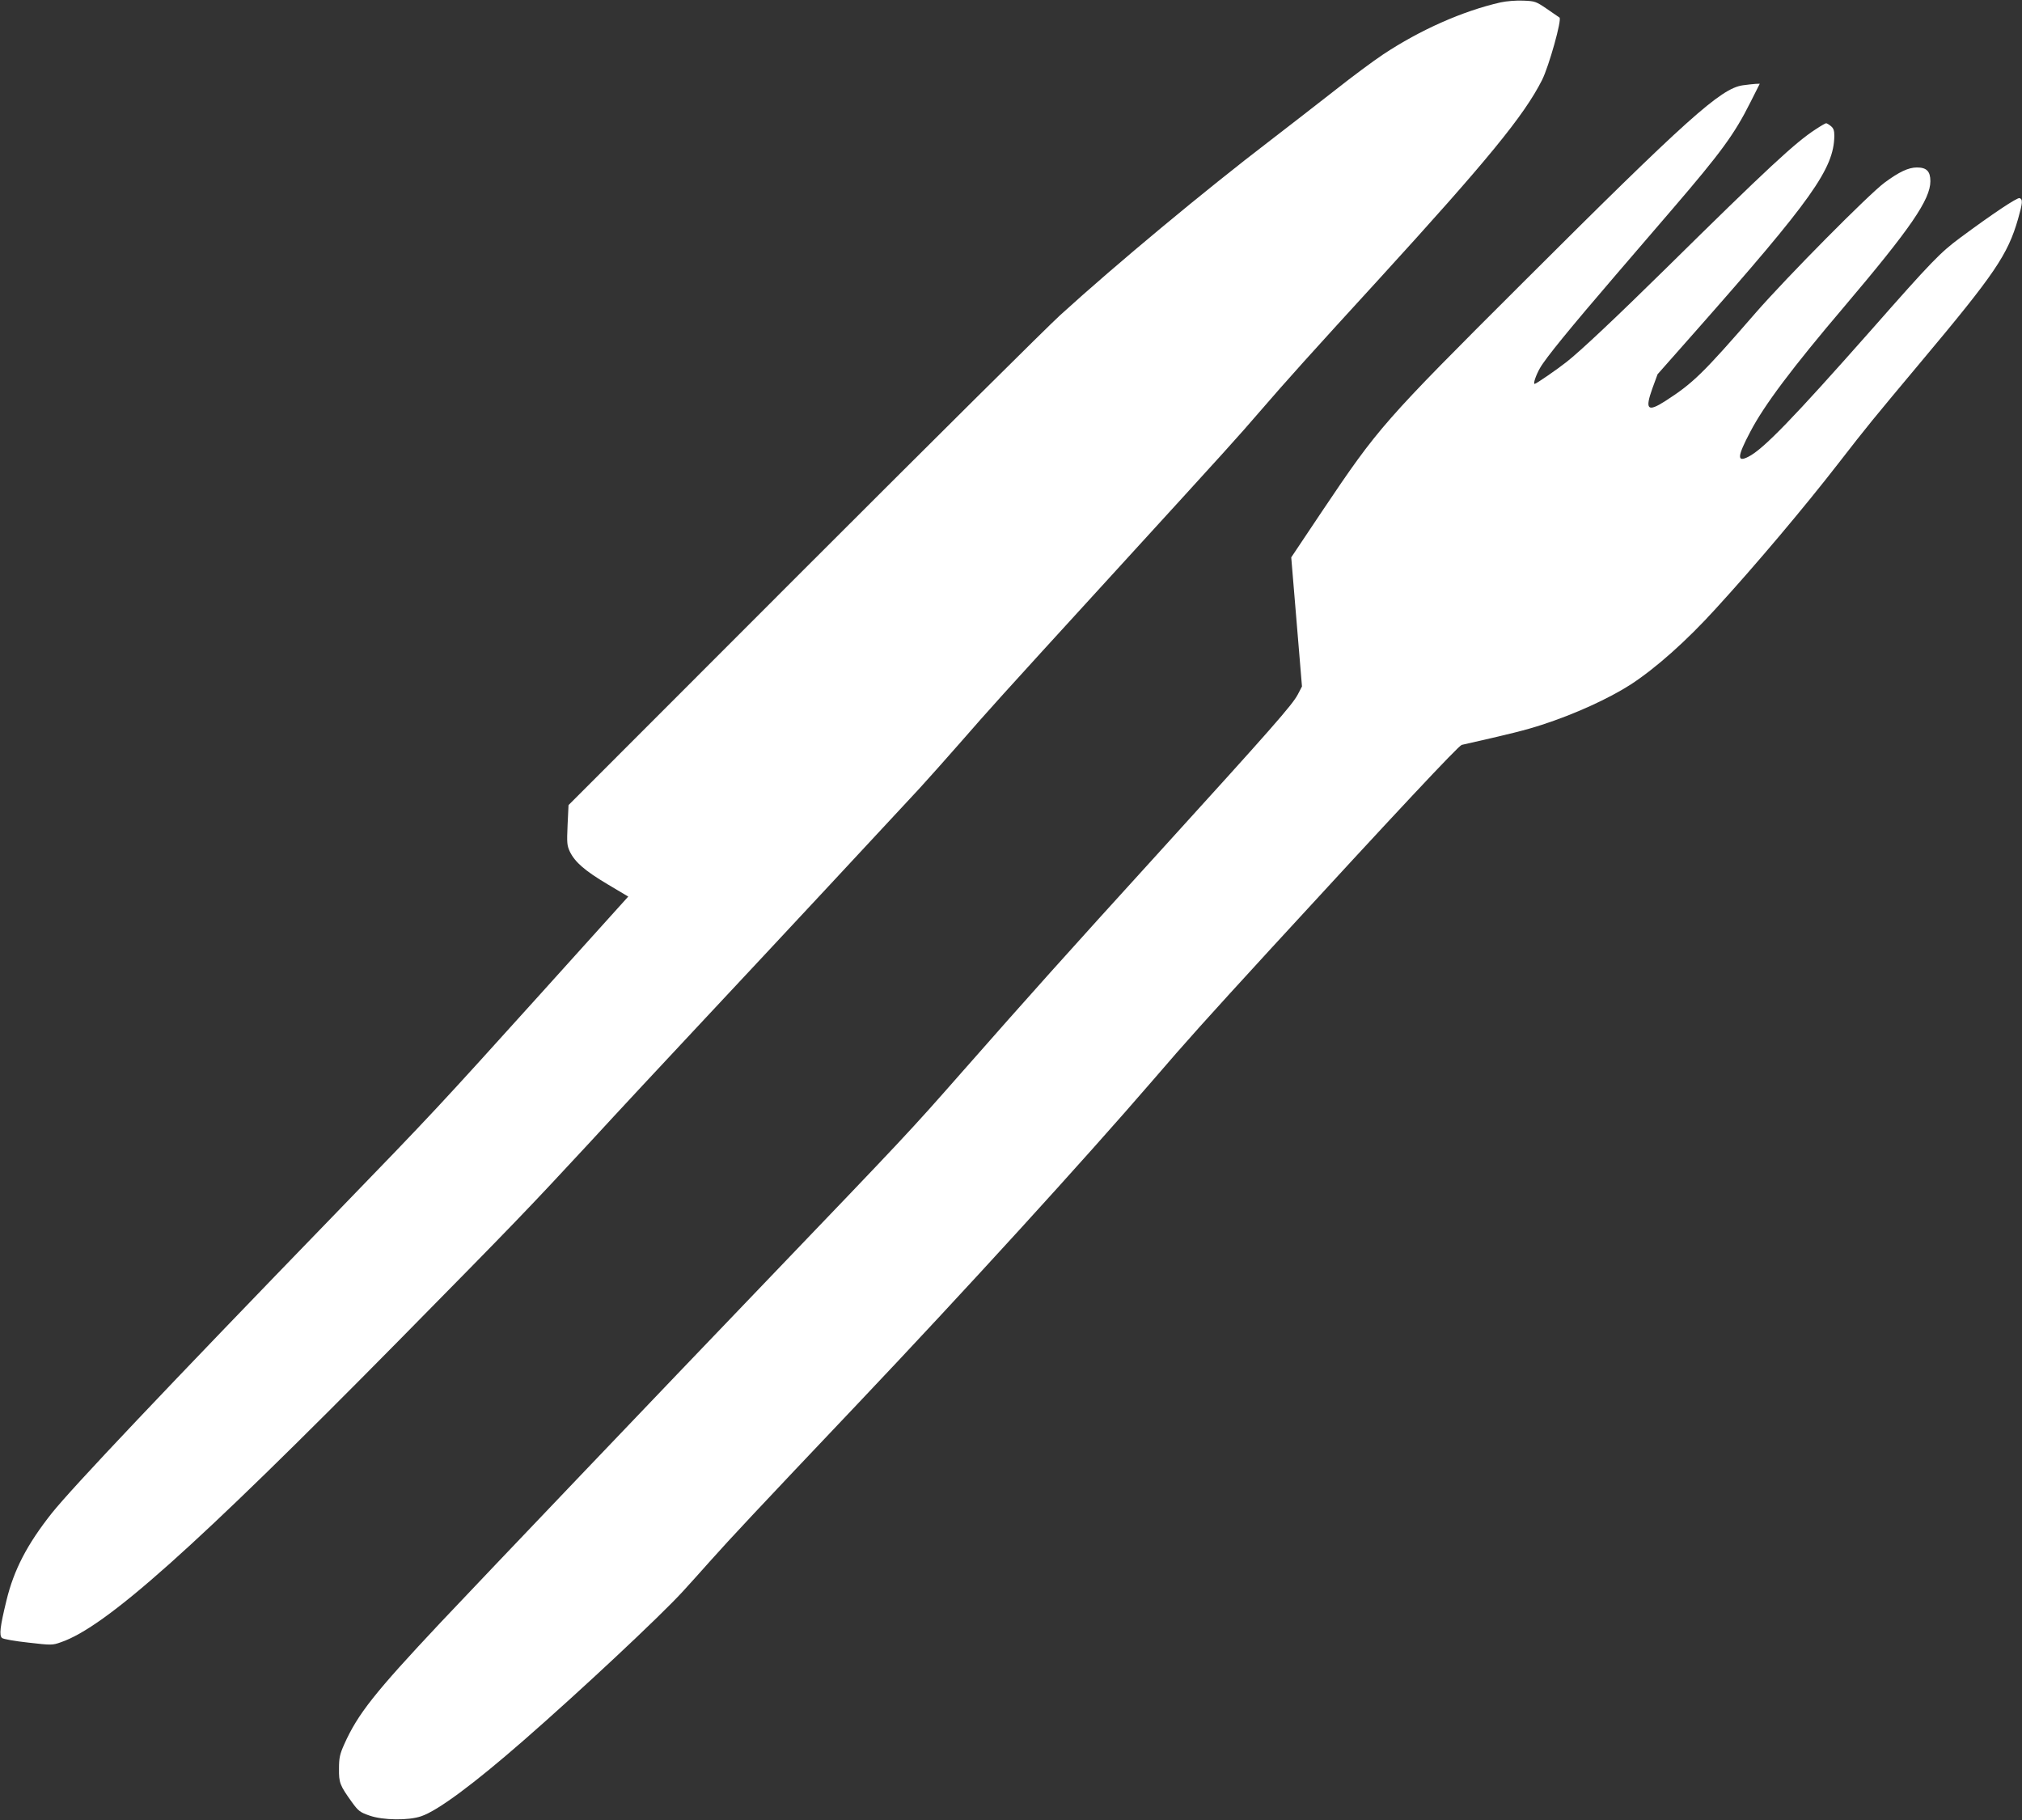 <?xml version="1.0" standalone="no"?>
<!DOCTYPE svg PUBLIC "-//W3C//DTD SVG 20010904//EN"
 "http://www.w3.org/TR/2001/REC-SVG-20010904/DTD/svg10.dtd">
<svg version="1.0" xmlns="http://www.w3.org/2000/svg"
 width="1280pt" height="1152pt" viewBox="0 0 1280 1152"
 preserveAspectRatio="xMidYMid meet">
<rect x="0" y="0" width="1280" height="1152" fill="#333333" stroke="none"/>
<g transform="translate(0,1152) scale(0.1,-0.1)"
fill="#ffffff" stroke="none">
<path d="M9500 11505 c-239 -54 -510 -174 -745 -330 -60 -40 -198 -142 -305
-227 -107 -84 -292 -227 -410 -318 -412 -315 -973 -781 -1330 -1106 -80 -73
-812 -800 -1628 -1616 l-1483 -1484 -6 -126 c-5 -115 -4 -129 15 -170 33 -66
95 -120 238 -205 l131 -78 -559 -620 c-644 -713 -666 -738 -1288 -1380 -1085
-1120 -1675 -1743 -1803 -1904 -155 -196 -239 -357 -286 -551 -41 -168 -47
-222 -28 -238 8 -7 82 -20 165 -29 147 -17 154 -17 207 2 283 96 845 597 2136
1906 740 751 818 832 1209 1254 167 182 498 537 735 790 445 475 1170 1254
1356 1455 58 63 172 192 254 285 202 231 221 253 945 1045 804 880 800 876
955 1055 169 196 322 366 756 840 682 747 917 1033 1031 1259 43 86 127 384
110 395 -5 3 -41 28 -80 55 -69 47 -75 49 -149 52 -44 2 -106 -3 -143 -11z"/>
<path d="M11032 10980 c-139 -20 -352 -211 -1393 -1250 -885 -883 -912 -914
-1269 -1445 l-196 -293 34 -408 34 -409 -26 -50 c-34 -66 -172 -222 -870 -990
-615 -676 -825 -911 -1260 -1405 -327 -372 -347 -393 -1231 -1315 -684 -713
-1764 -1845 -2066 -2165 -419 -446 -524 -579 -610 -771 -28 -63 -33 -86 -33
-154 -1 -89 5 -105 81 -211 42 -58 52 -65 112 -86 85 -30 248 -32 328 -4 104
35 332 204 648 480 359 313 862 784 1006 941 36 39 117 129 180 200 128 143
280 306 928 989 678 715 1434 1544 1867 2046 220 256 331 379 748 834 798 869
1189 1286 1209 1291 314 71 402 93 507 127 207 67 422 165 561 254 160 104
354 276 541 482 249 272 562 643 778 922 183 236 212 271 525 645 462 551 545
673 610 899 29 102 31 124 10 132 -14 6 -174 -101 -375 -250 -127 -94 -180
-148 -570 -591 -489 -553 -677 -748 -772 -796 -74 -38 -71 1 12 158 87 167
263 402 598 796 416 491 542 674 542 790 0 63 -24 87 -85 87 -54 0 -113 -28
-205 -96 -101 -75 -617 -596 -816 -824 -336 -387 -396 -445 -573 -559 -111
-71 -129 -54 -81 80 l33 90 236 267 c742 840 880 1034 883 1242 0 34 -5 48
-22 62 -12 10 -26 18 -30 18 -4 0 -34 -17 -67 -39 -127 -82 -304 -246 -948
-881 -312 -307 -539 -521 -628 -591 -58 -46 -193 -139 -202 -139 -11 0 8 55
33 99 35 63 195 258 481 591 135 157 297 346 361 420 304 354 390 471 491 673
l59 117 -27 -1 c-16 -1 -52 -5 -81 -9z"/>
</g>
</svg>
